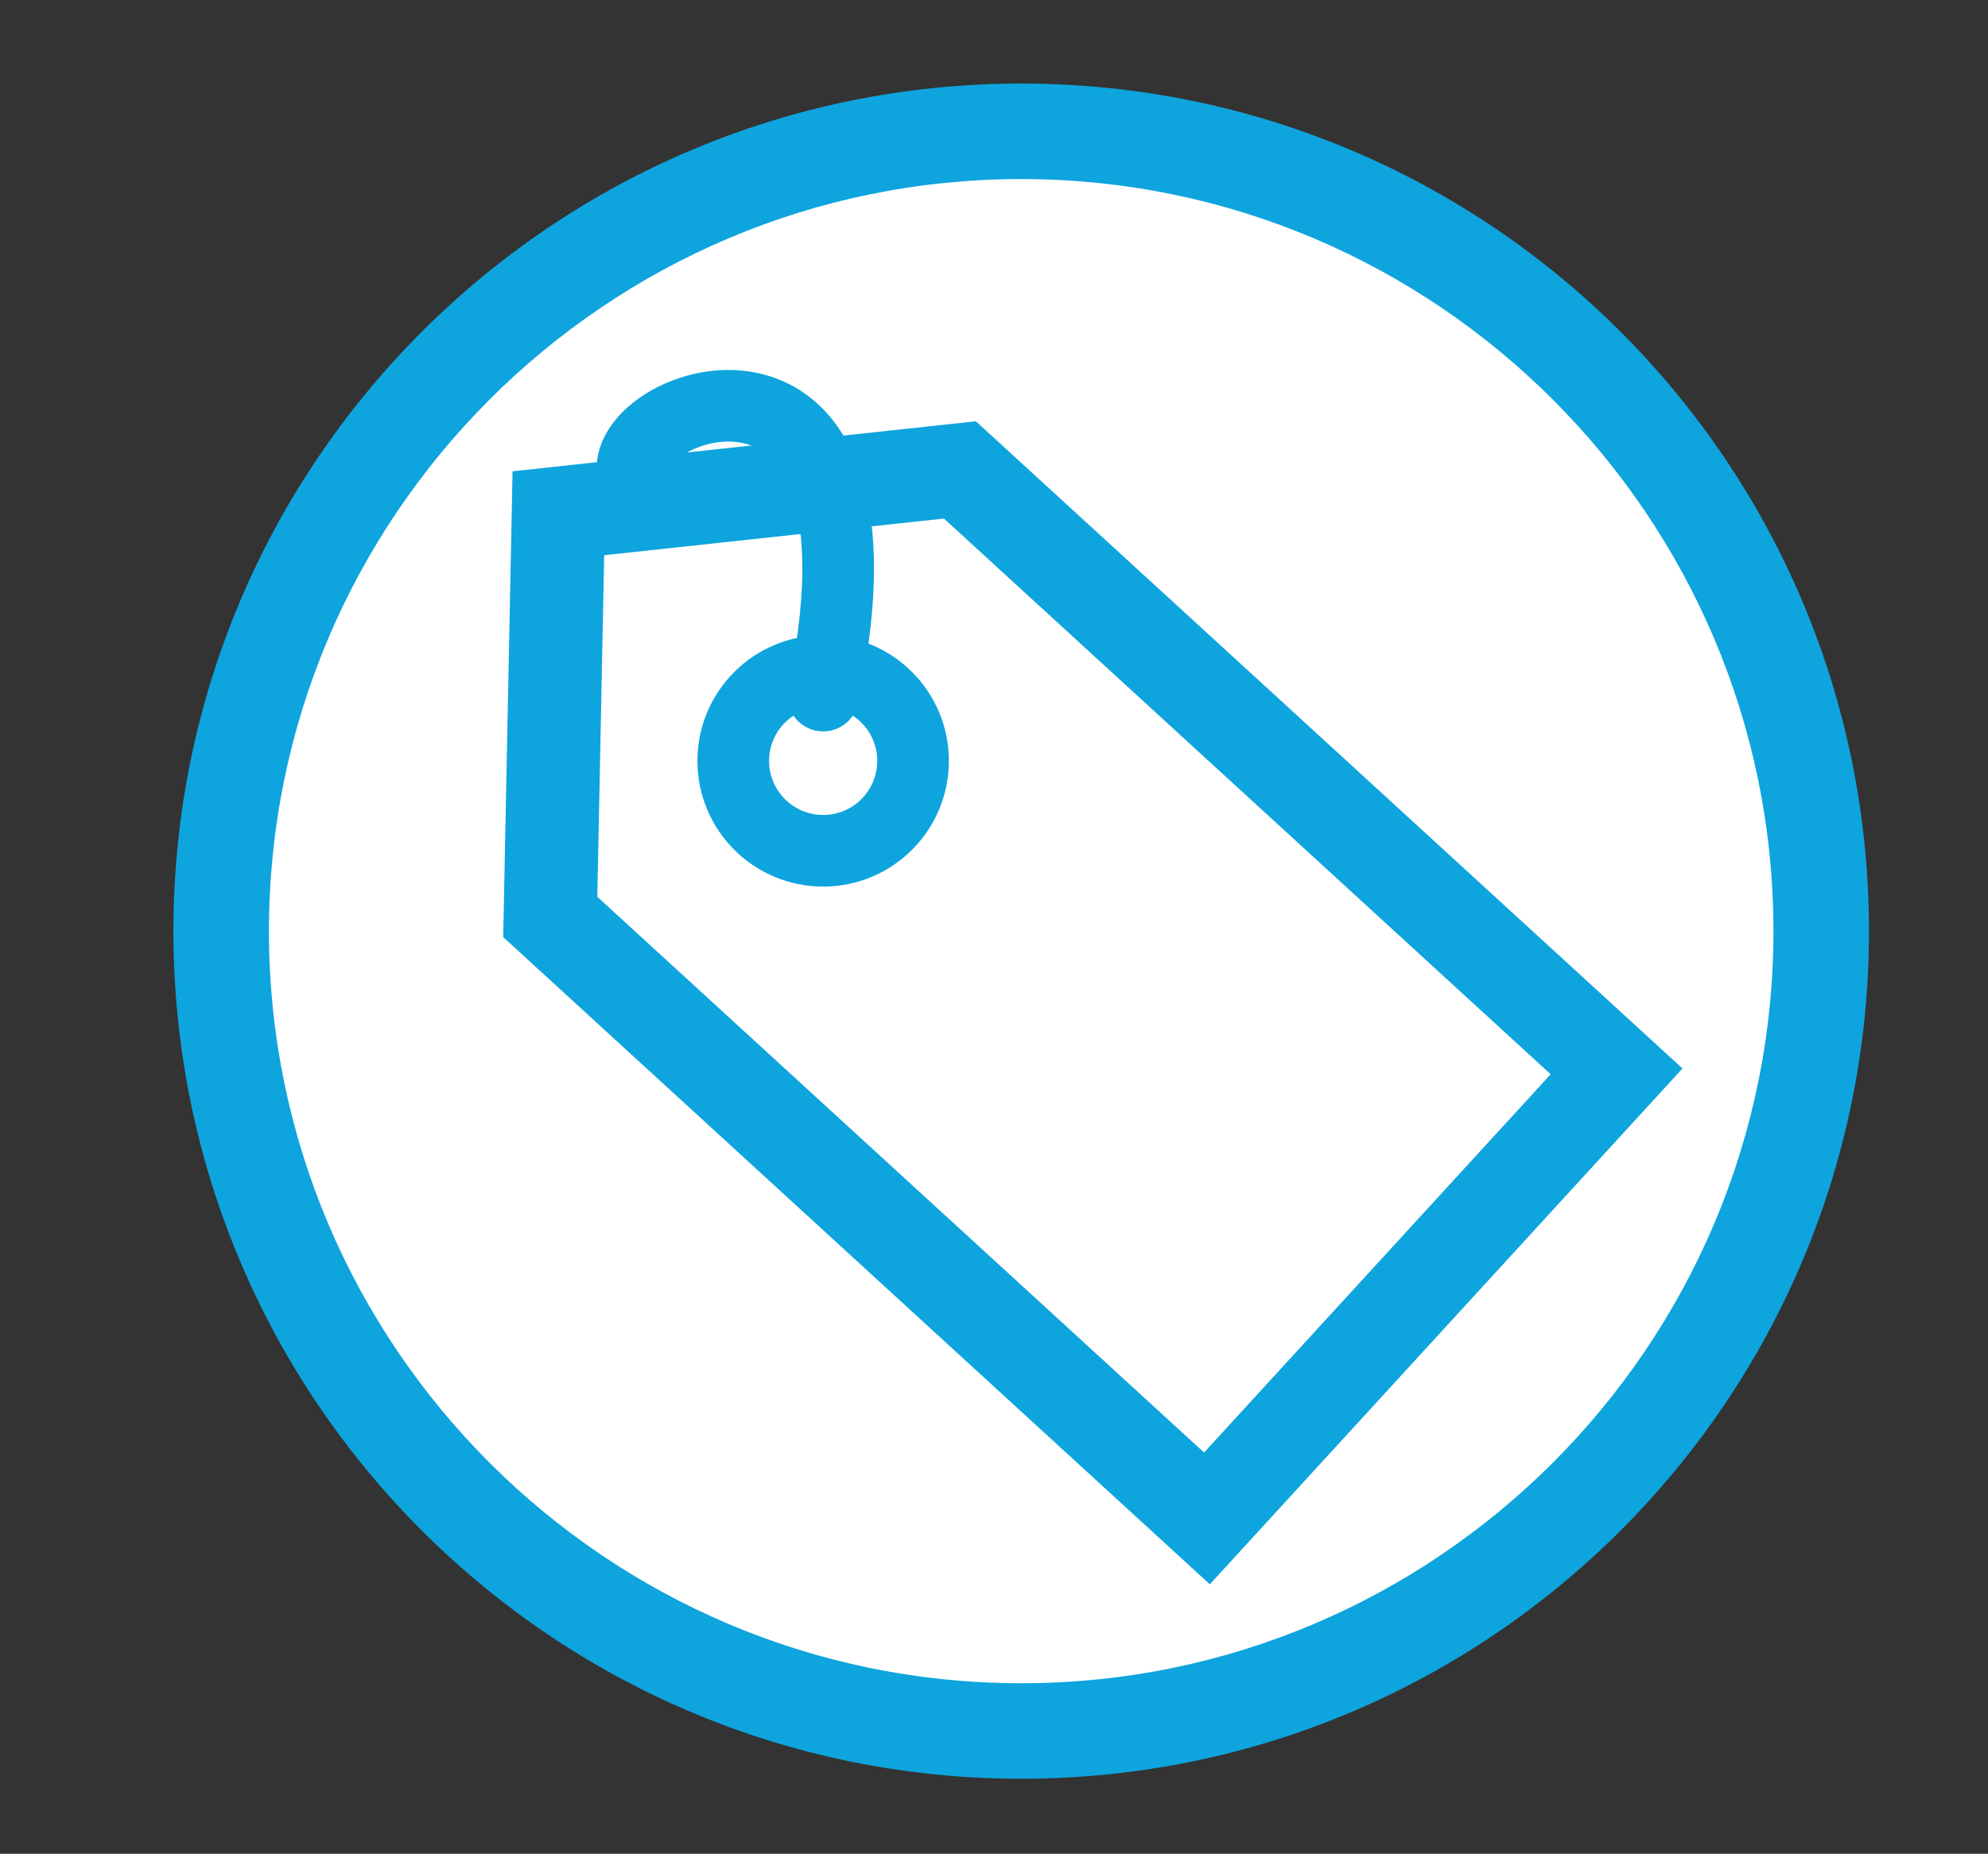 <?xml version="1.0" encoding="utf-8"?>
<!-- Generator: Adobe Illustrator 16.0.3, SVG Export Plug-In . SVG Version: 6.00 Build 0)  -->
<!DOCTYPE svg PUBLIC "-//W3C//DTD SVG 1.1//EN" "http://www.w3.org/Graphics/SVG/1.1/DTD/svg11.dtd">
<svg version="1.1" xmlns="http://www.w3.org/2000/svg" xmlns:xlink="http://www.w3.org/1999/xlink" x="0px" y="0px"
	 width="166.492px" height="155.288px" viewBox="0 0 166.492 155.288" enable-background="new 0 0 166.492 155.288"
	 xml:space="preserve">
<rect x="0" y="0" width="166.492" height="155.288" fill="#333333" stroke="none"/>
<g id="Layer_1" display="none">
	<g display="inline">
		<path fill="#0EA4DE" d="M-342.332,8c34.738,0,63,28.262,63,63s-28.262,63-63,63s-63-28.262-63-63S-377.07,8-342.332,8 M-342.332,0
			c-39.212,0-71,31.788-71,71c0,39.213,31.788,71,71,71c39.213,0,71-31.787,71-71C-271.332,31.788-303.119,0-342.332,0L-342.332,0z"
			/>
	</g>
	<path display="inline" fill="#0EA4DE" d="M-400.779,76.611V66.228l39.618-15.975V60.77l-27.223,10.65l27.223,10.65v10.517
		L-400.779,76.611z"/>
	<path display="inline" fill="#0EA4DE" d="M-331.333,24.826h11.545l-33.542,93.188h-11.546L-331.333,24.826z"/>
	<path display="inline" fill="#0EA4DE" d="M-323.503,92.587V82.07l27.223-10.65l-27.223-10.65V50.253l39.619,15.975v10.384
		L-323.503,92.587z"/>
</g>
<g id="Layer_2" display="none">
	<g display="inline">
		<path fill="#0EA4DE" d="M-128.34,8.224c34.738,0,63,28.262,63,63s-28.262,63-63,63s-63-28.262-63-63S-163.079,8.224-128.34,8.224
			 M-128.34,0.224c-39.212,0-71,31.788-71,71c0,39.213,31.788,71,71,71c39.213,0,71-31.787,71-71
			C-57.34,32.012-89.127,0.224-128.34,0.224L-128.34,0.224z"/>
	</g>
	<circle display="inline" fill="#0EA4DE" cx="-128.34" cy="71.224" r="50.002"/>
	<circle display="inline" fill="#FFFFFF" cx="-128.34" cy="71.224" r="30"/>
	<circle display="inline" fill="#0EA4DE" cx="-128.34" cy="71.224" r="14"/>
	
		<line display="inline" fill="#FFFFFF" stroke="#FFFFFF" stroke-width="3" stroke-linecap="square" stroke-linejoin="round" stroke-miterlimit="10" x1="-117.932" y1="63.44" x2="-127.051" y2="72.56"/>
	<g display="inline">
		<defs>
			<path id="SVGID_1_" d="M-128.34,0.224c-39.212,0-71,31.788-71,71c0,39.213,31.788,71,71,71c39.213,0,71-31.787,71-71
				C-57.34,32.012-89.127,0.224-128.34,0.224L-128.34,0.224z"/>
		</defs>
		<clipPath id="SVGID_2_">
			<use xlink:href="#SVGID_1_"  overflow="visible"/>
		</clipPath>
		<g clip-path="url(#SVGID_2_)">
			<g>
				<path fill="#FFFFFF" d="M-112.837,65.851c-1.965,0-3.826-0.778-5.24-2.192c-2.851-2.851-2.927-7.412-0.171-10.168L-98.4,33.642
					l10.338,10.338l-19.849,19.849C-109.215,65.133-110.964,65.851-112.837,65.851L-112.837,65.851z"/>
				<path fill="#0EA4DE" d="M-98.4,36.471l7.51,7.51l-18.434,18.435c-0.96,0.959-2.226,1.436-3.513,1.436
					c-1.368,0-2.758-0.538-3.826-1.606c-2.074-2.074-2.151-5.36-0.171-7.34L-98.4,36.471 M-98.4,30.814l-2.829,2.828l-18.434,18.434
					c-3.536,3.536-3.459,9.367,0.171,12.997c1.792,1.792,4.155,2.778,6.655,2.778c2.407,0,4.659-0.926,6.34-2.606l18.435-18.435
					l2.828-2.829l-2.828-2.829l-7.51-7.51L-98.4,30.814L-98.4,30.814z"/>
			</g>
			<g>
				<polygon fill="#FFFFFF" points="-95.906,29.001 -81.876,14.972 -82.479,28.059 -69.392,27.455 -83.421,41.485 -96.508,42.087 
									"/>
				<path fill="#0EA4DE" d="M-84.111,20.036l-0.466,10.122l10.122-0.467l-9.832,9.832l-10.122,0.466l0.466-10.121L-84.111,20.036
					 M-74.091,29.194L-74.091,29.194 M-79.641,9.908l-7.299,7.299l-9.832,9.832l-1.096,1.096l-0.071,1.548l-0.466,10.121
					l-0.202,4.381l4.381-0.202l10.122-0.466l1.548-0.071l1.096-1.096l9.832-9.832l7.299-7.299l-10.312,0.476l-5.74,0.265l0.264-5.74
					L-79.641,9.908L-79.641,9.908z"/>
			</g>
		</g>
	</g>
</g>
<g id="Layer_3">
	<g>
		<path fill="#FFFFFF" d="M85.523,145c-36.944,0-67-30.056-67-67s30.056-67,67-67s67,30.056,67,67S122.468,145,85.523,145z"/>
		<path fill="#0EA4DE" d="M85.523,15c34.738,0,63,28.262,63,63s-28.262,63-63,63s-63-28.262-63-63S50.785,15,85.523,15 M85.523,7
			c-39.213,0-71,31.788-71,71c0,39.213,31.787,71,71,71s71-31.787,71-71C156.523,38.788,124.736,7,85.523,7L85.523,7z"/>
	</g>
	<g>
		<polygon fill="#FFFFFF" points="46.083,76.81 46.763,42.995 80.39,39.363 135.386,89.746 101.079,127.192 		"/>
		<path fill="#0EA4DE" d="M79.054,43.437l50.813,46.551l-29.029,31.686L50.024,75.122L50.6,46.509L79.054,43.437 M81.727,35.289
			l-38.801,4.19l-0.784,39.018l59.179,54.215l39.585-43.208L81.727,35.289L81.727,35.289z"/>
	</g>
	<circle fill="none" stroke="#0EA4DE" stroke-width="6" stroke-miterlimit="10" cx="68.938" cy="63.737" r="7.529"/>
	<path fill="none" stroke="#0EA4DE" stroke-width="6" stroke-linecap="round" stroke-miterlimit="10" d="M53.909,41.266
		c-6.5-5.977,22.558-19,15.029,17"/>
</g>
</svg>
